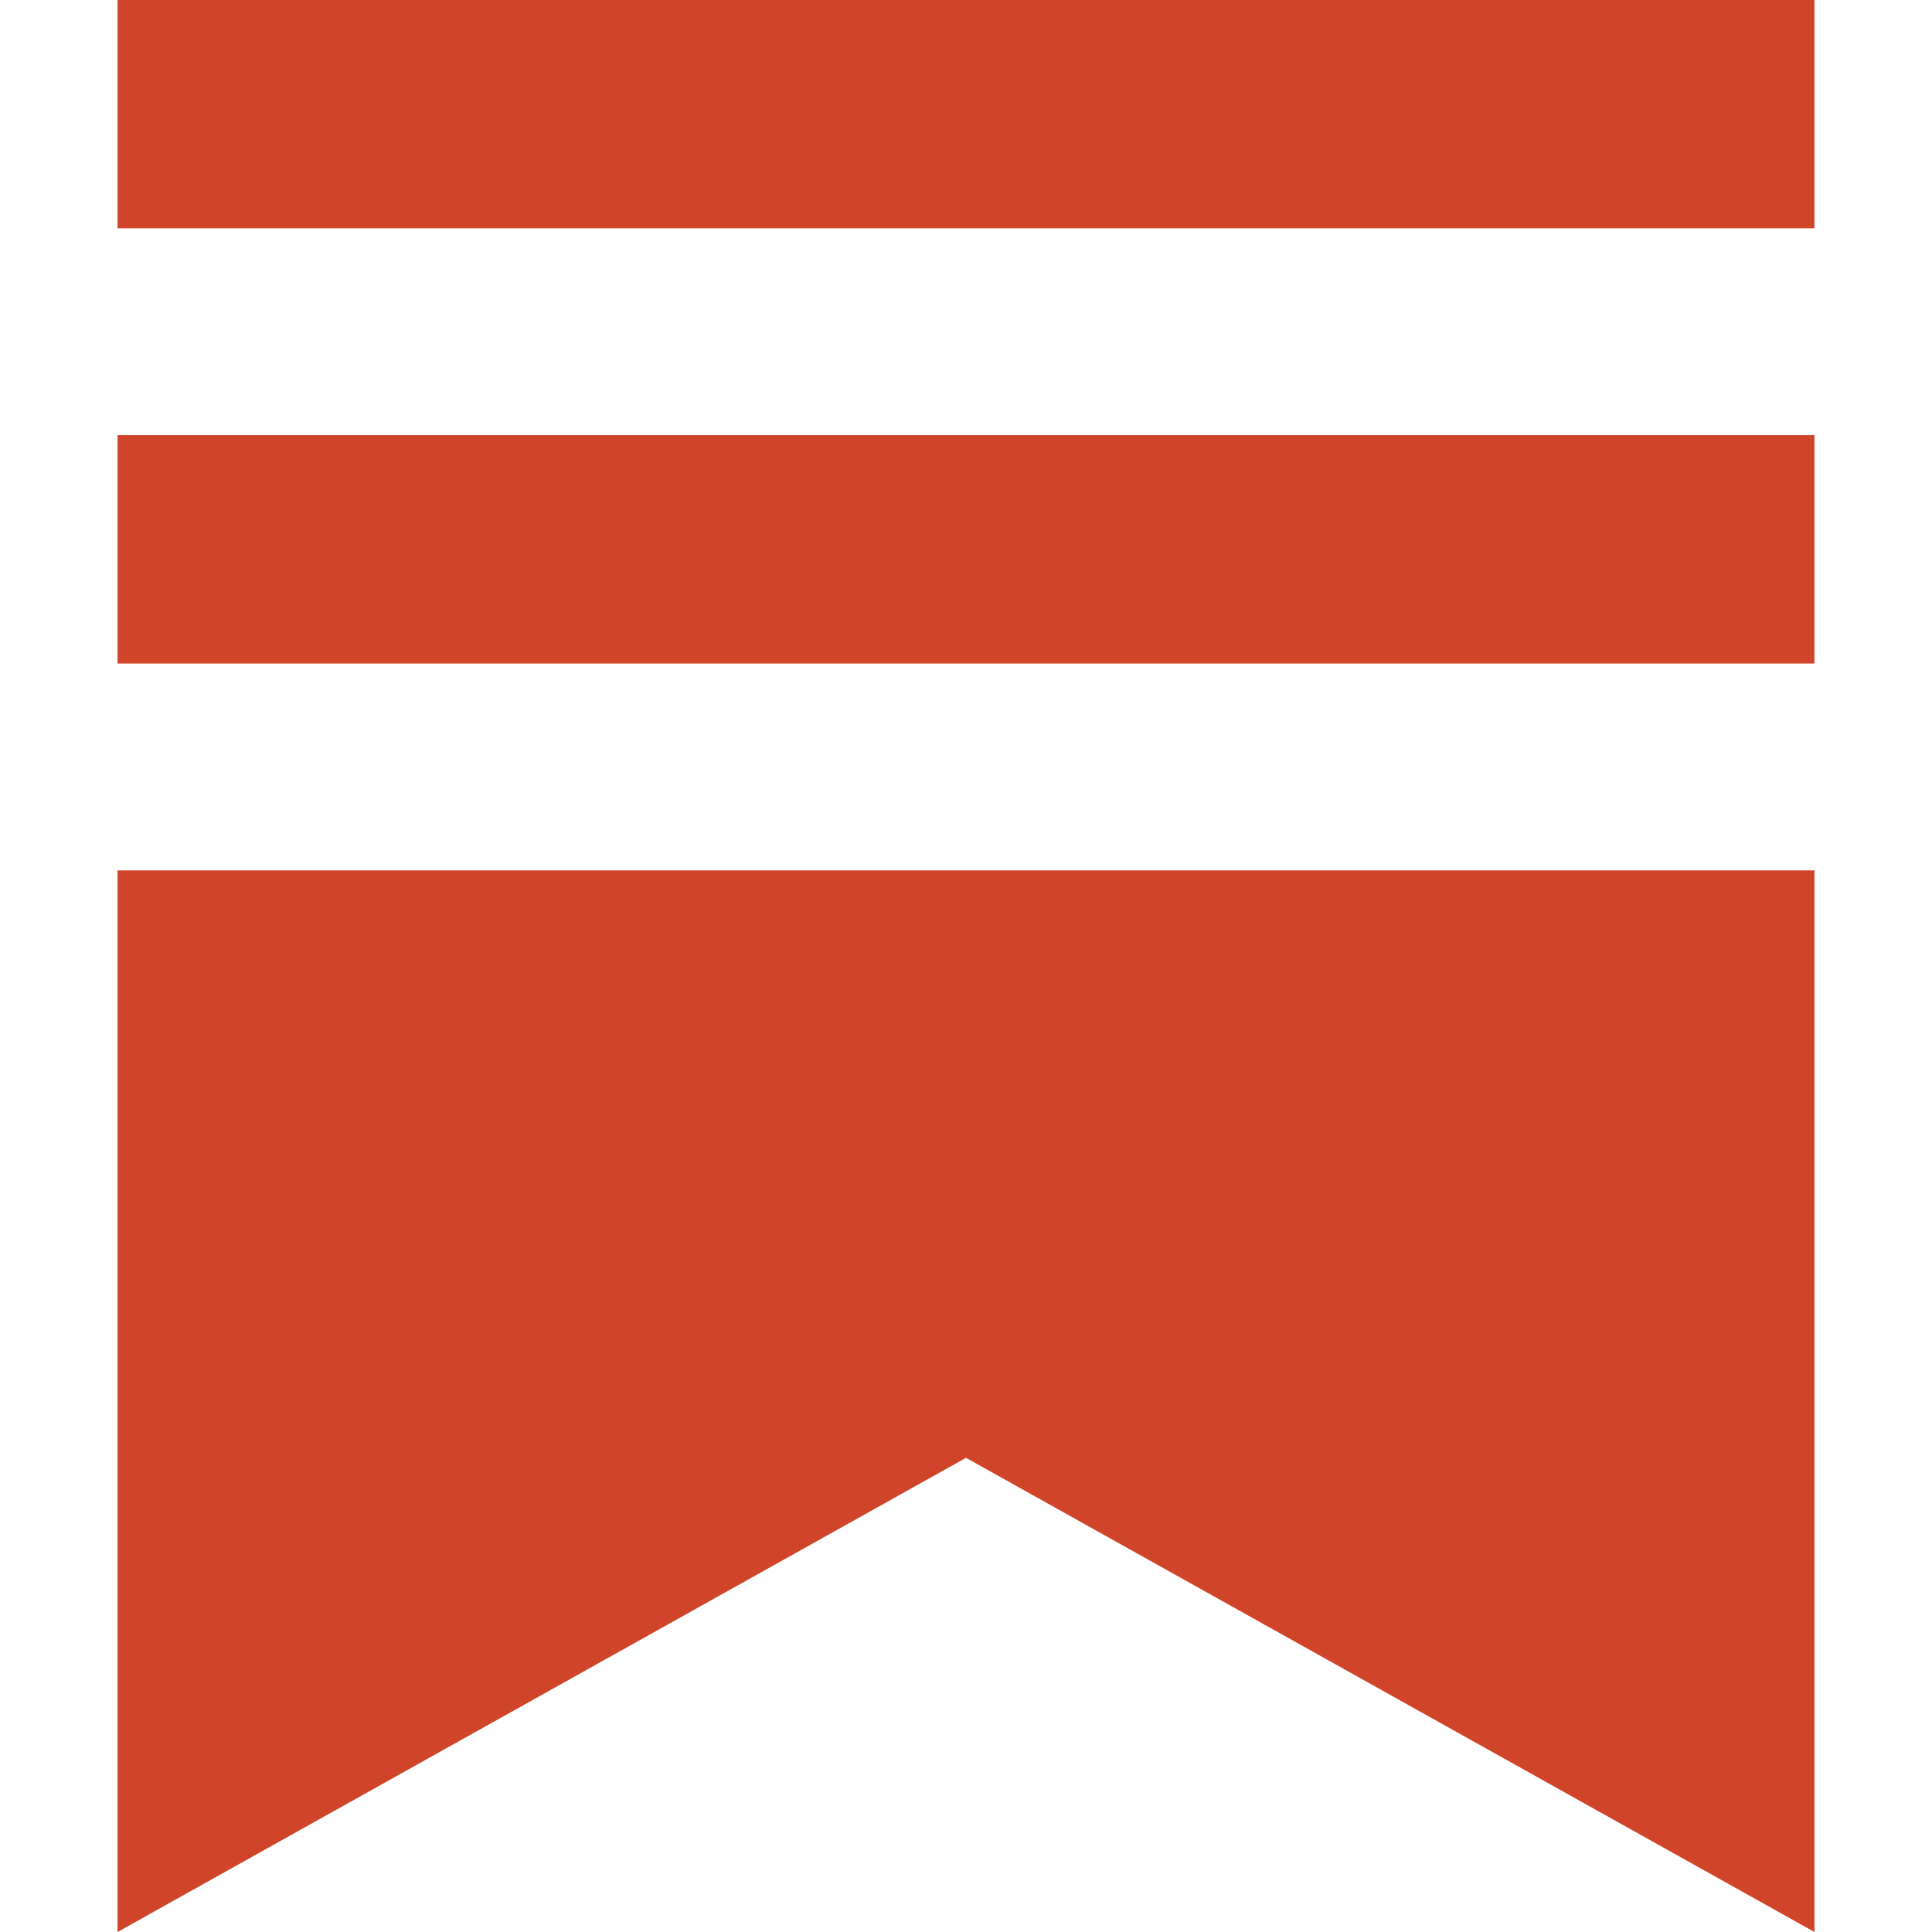 <svg role="img" viewBox="0 0 30 30" xmlns="http://www.w3.org/2000/svg" id="Substack--Streamline-Simple-Icons" height="30" width="30">
  <desc>
    Substack Streamline Icon: https://streamlinehq.com
  </desc>
  <title>Substack</title>
  <path d="M28.174 10.303H1.825V6.757h26.35v3.545zM1.825 13.515V30L15 22.637 28.175 30V13.515H1.825zM28.175 0H1.825v3.545h26.35V0z" fill="#d0442a" stroke-width="1.25"></path>
</svg>